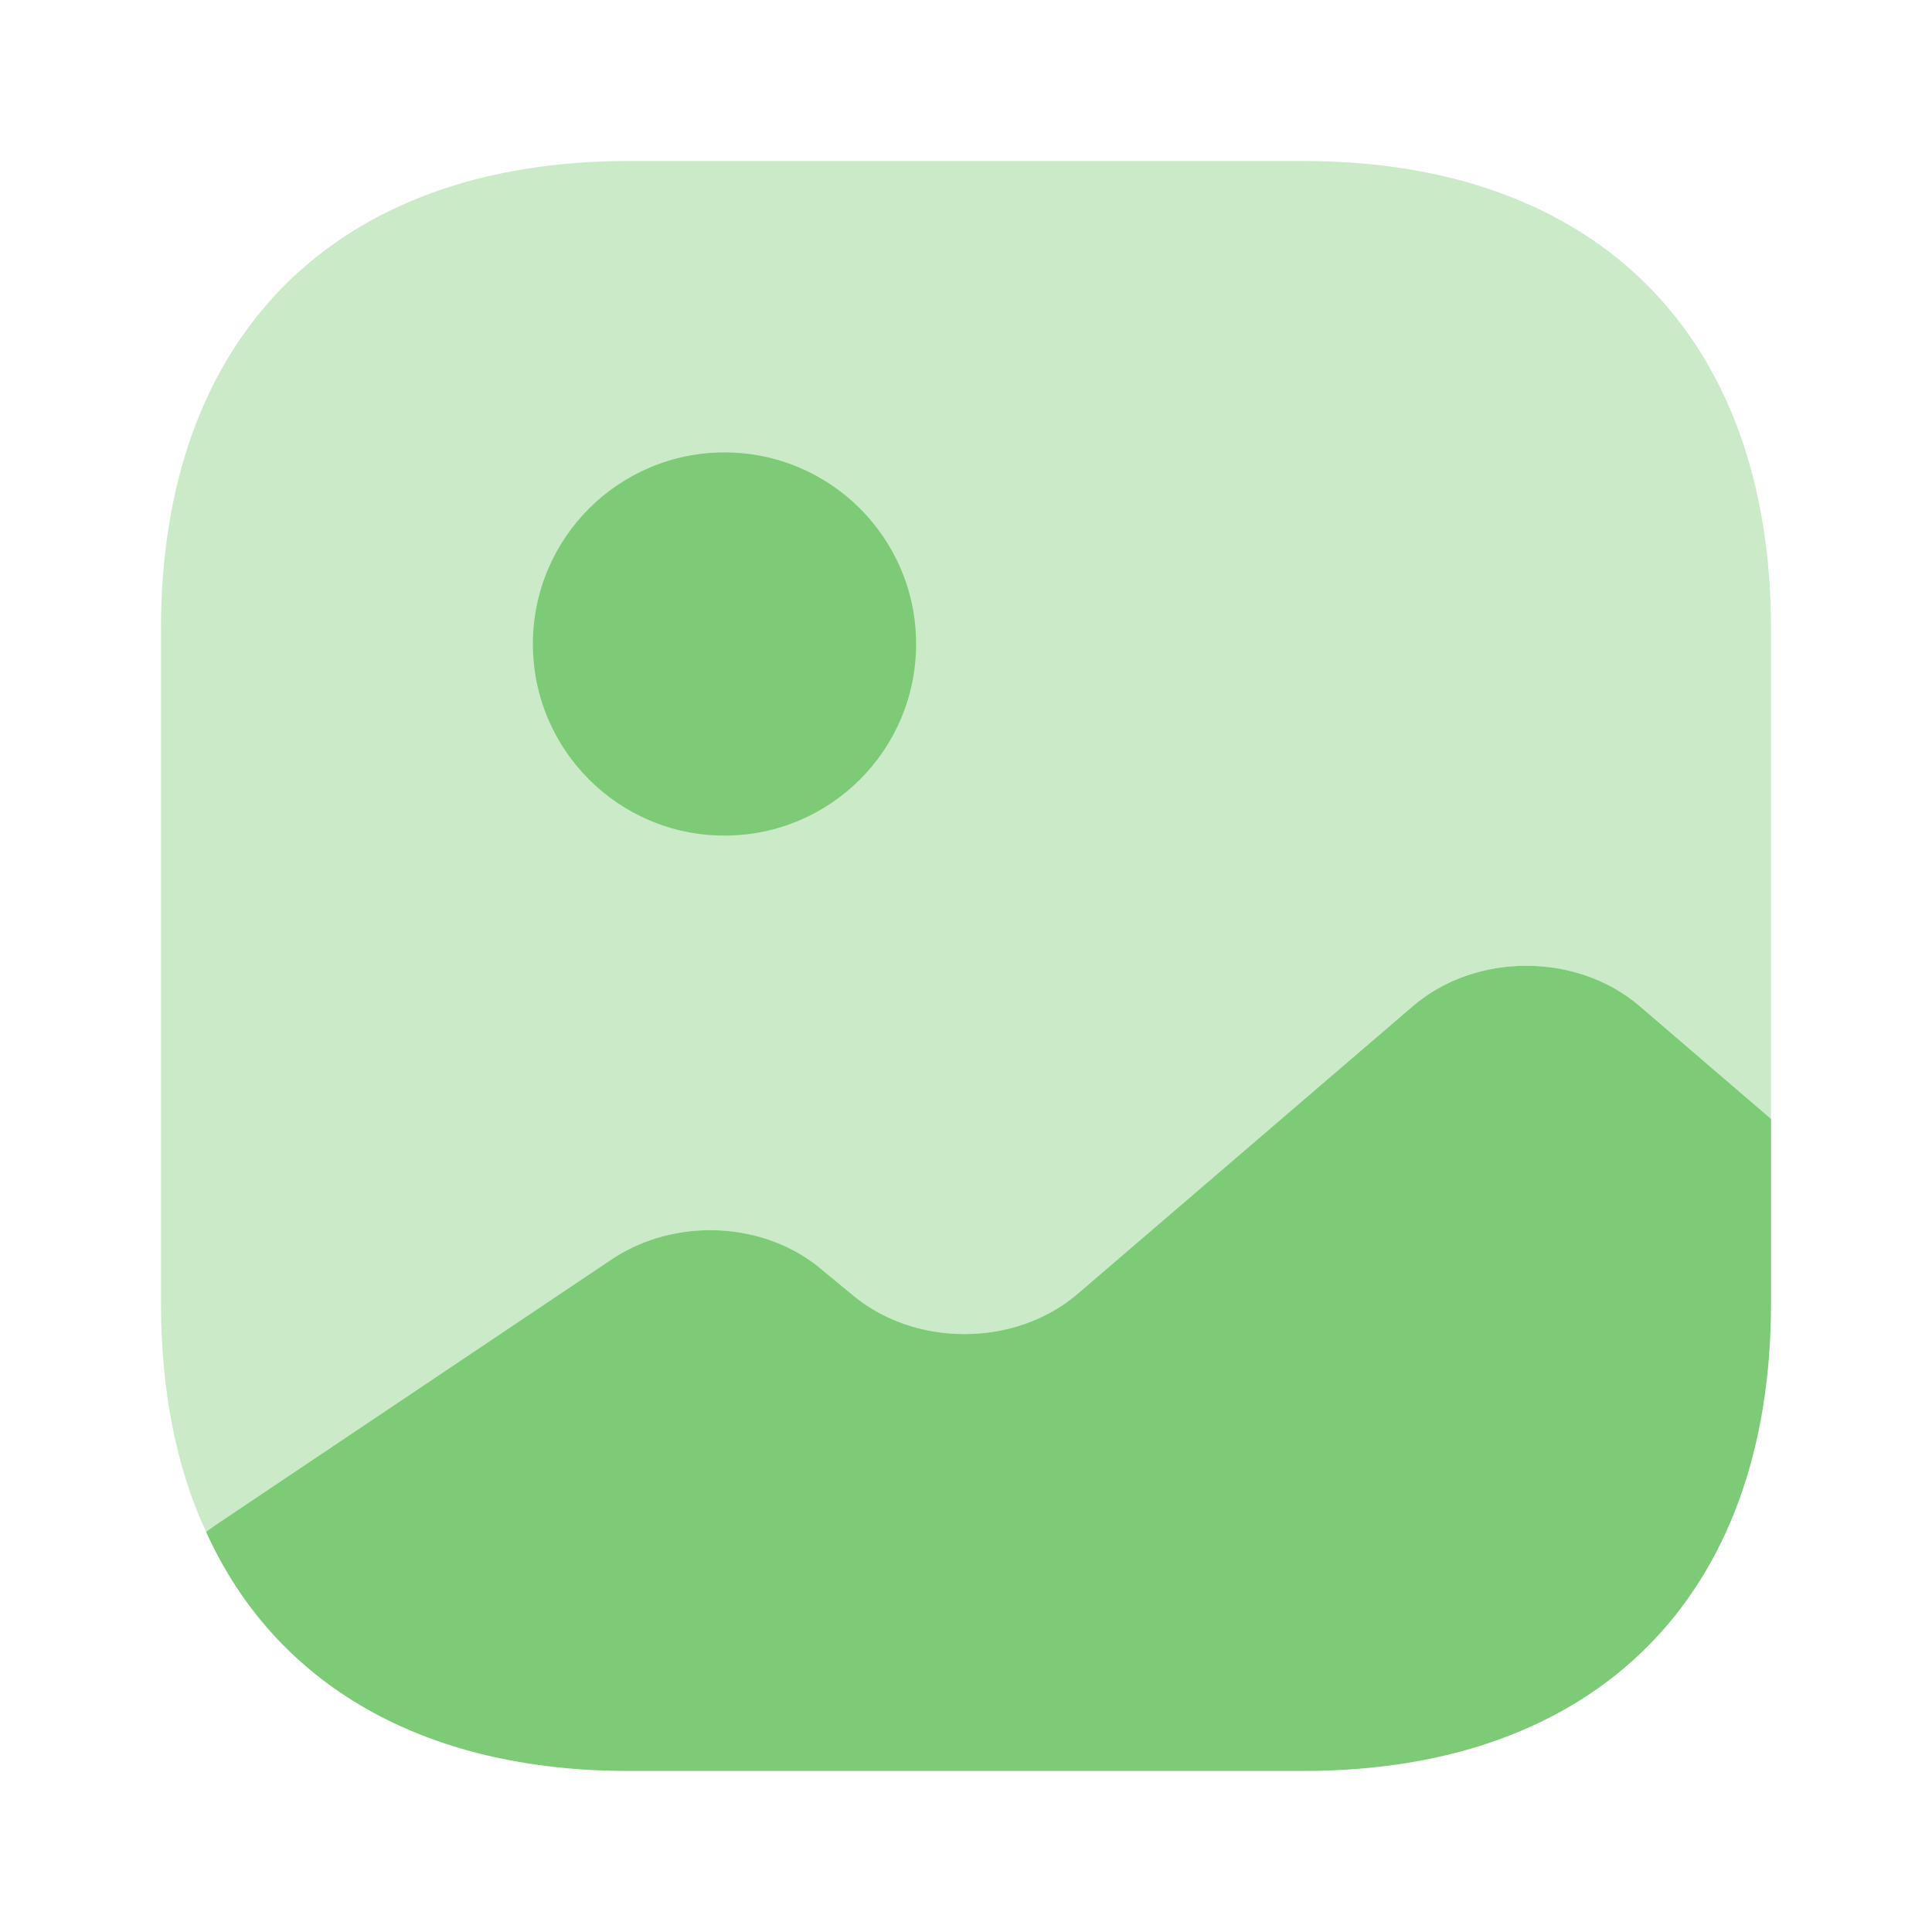<svg width="40" height="40" viewBox="0 0 40 40" fill="none" xmlns="http://www.w3.org/2000/svg">
<path opacity="0.4" d="M36.667 13.017V23.167L33.95 20.834C32.65 19.717 30.55 19.717 29.25 20.834L22.317 26.784C21.017 27.9 18.917 27.9 17.617 26.784L17.05 26.317C15.867 25.284 13.983 25.183 12.65 26.084L4.45 31.584L4.267 31.717C3.65 30.384 3.333 28.8 3.333 26.983V13.017C3.333 6.95 6.95 3.333 13.017 3.333H26.983C33.05 3.333 36.667 6.95 36.667 13.017Z" fill="#7DCB76"/>
<path d="M15 17.3C17.191 17.3 18.967 15.524 18.967 13.333C18.967 11.143 17.191 9.367 15 9.367C12.809 9.367 11.033 11.143 11.033 13.333C11.033 15.524 12.809 17.3 15 17.3Z" fill="#7DCB76"/>
<path d="M36.667 23.166V26.983C36.667 33.05 33.05 36.666 26.983 36.666H13.017C8.767 36.666 5.7 34.883 4.267 31.716L4.45 31.583L12.65 26.083C13.983 25.183 15.867 25.283 17.05 26.316L17.617 26.783C18.917 27.9 21.017 27.9 22.317 26.783L29.25 20.833C30.55 19.716 32.65 19.716 33.95 20.833L36.667 23.166Z" fill="#7DCB76"/>
</svg>
